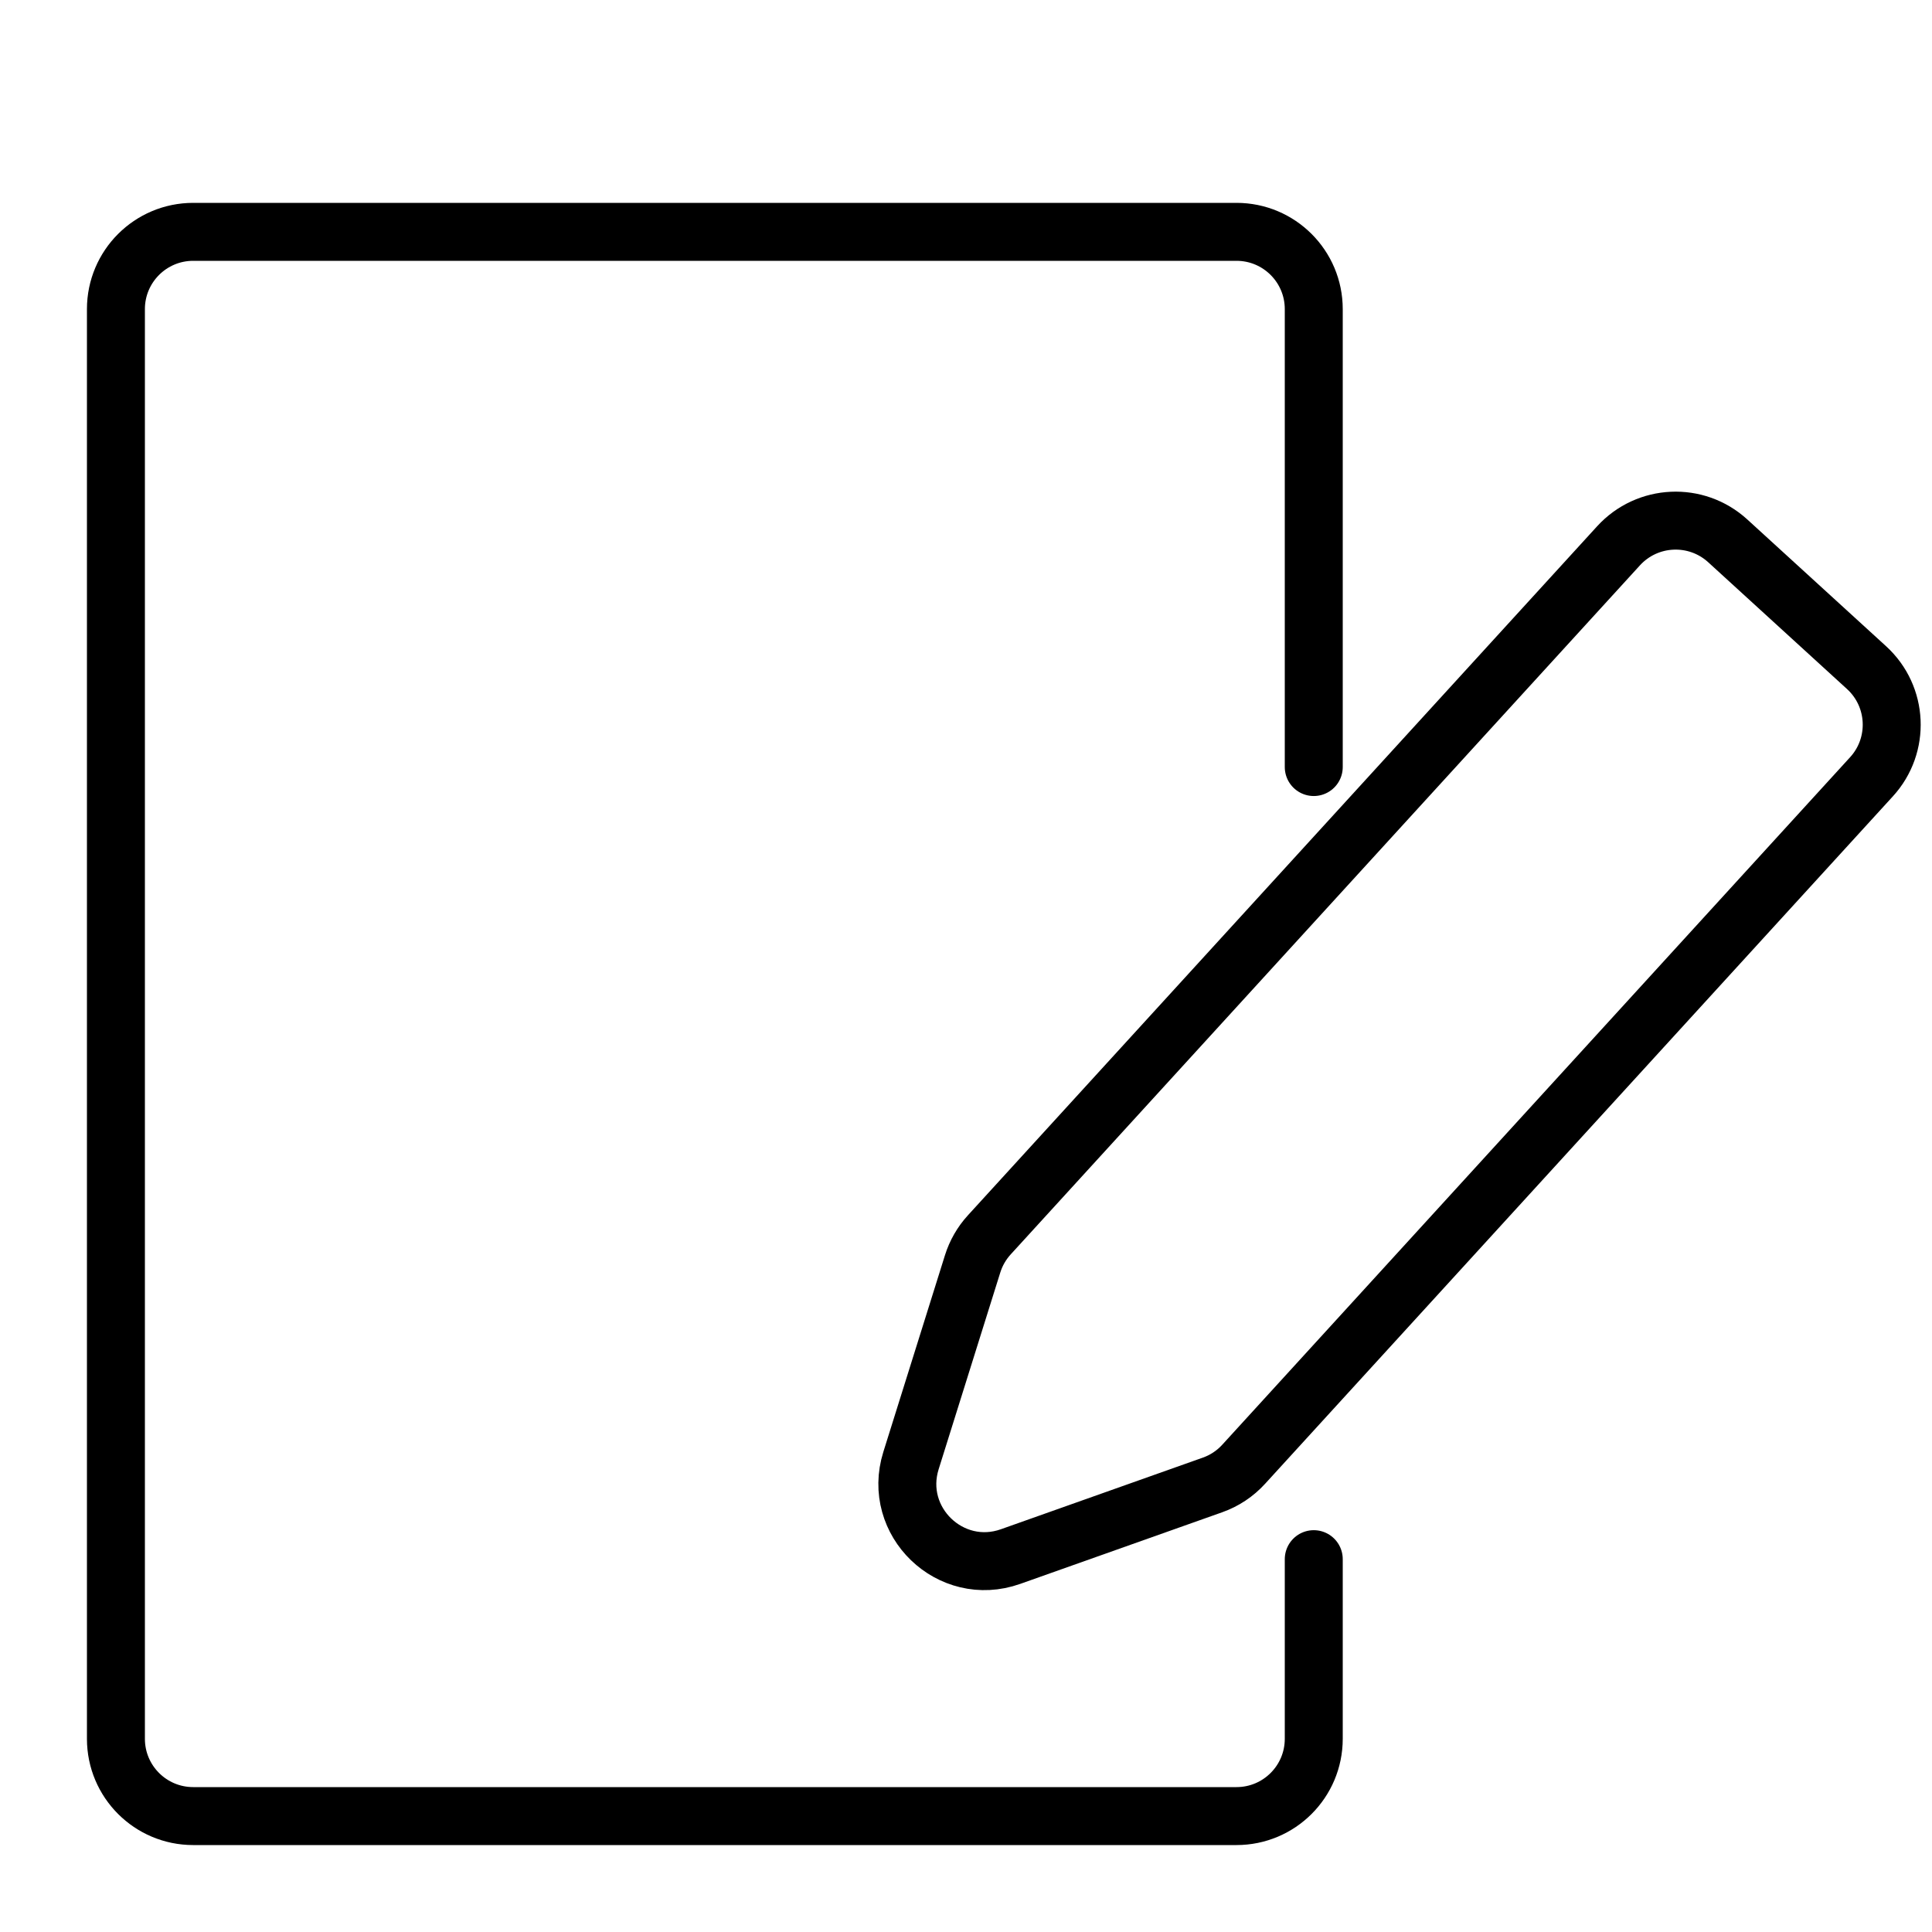 <?xml version="1.0" encoding="UTF-8"?> <svg xmlns="http://www.w3.org/2000/svg" width="50" height="50" viewBox="0 0 50 50" fill="none"><path d="M34 19.851V8C34 6.895 33.105 6 32 6H5C3.895 6 3 6.895 3 8V45C3 46.105 3.895 47 5 47H32C33.105 47 34 46.105 34 45V40.351" stroke="black" stroke-width="1.5" stroke-linecap="round"></path><path d="M25.171 32.71C25.258 32.431 25.405 32.175 25.602 31.959L41.888 14.125C42.633 13.31 43.898 13.252 44.714 13.997L48.306 17.278C49.122 18.023 49.179 19.288 48.434 20.103L32.186 37.895C31.965 38.138 31.687 38.322 31.378 38.431L26.153 40.284C24.599 40.835 23.084 39.375 23.576 37.801L25.171 32.71Z" stroke="black" stroke-width="1.5"></path></svg> 